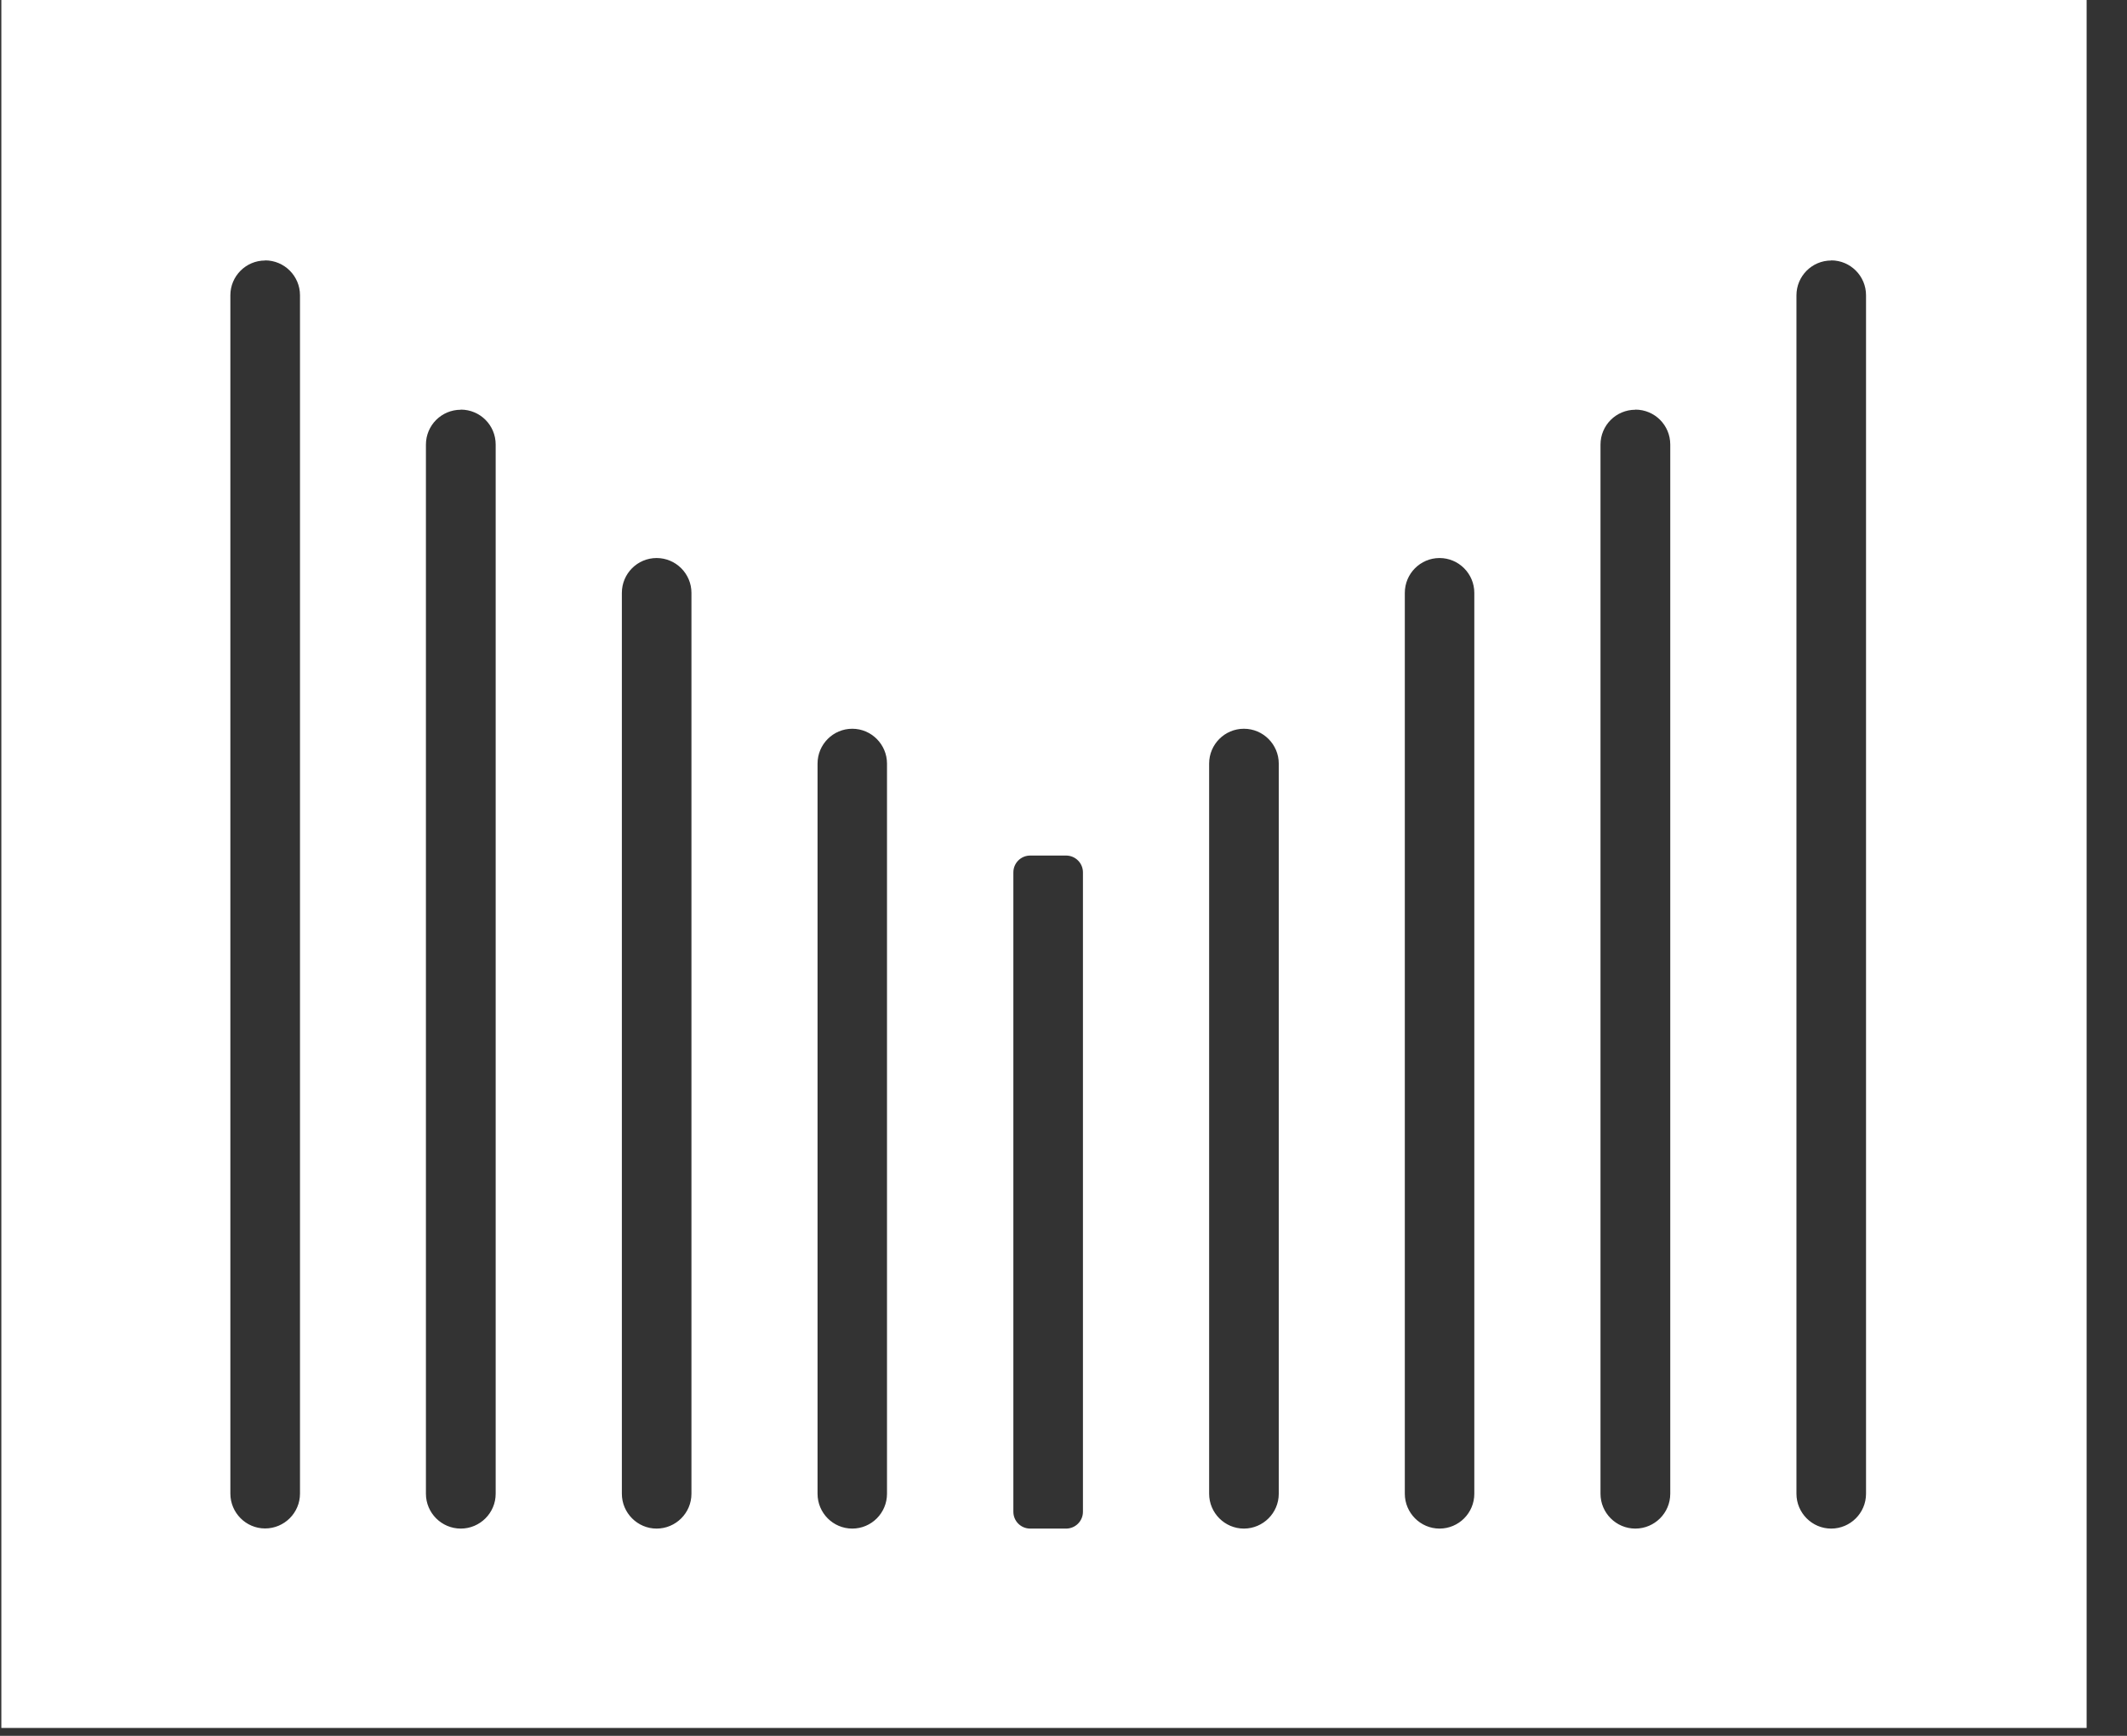 <svg width="49" height="40" viewBox="0 0 49 40" fill="none" xmlns="http://www.w3.org/2000/svg">
<rect x="0" y="0" width="49" height="40" fill="#333333" stroke="none"/>
<path d="M48.07 39.818H0.031V0H48.07V39.818ZM6.107 6.003C5.666 6.003 5.307 6.362 5.307 6.803V34.418C5.307 34.859 5.666 35.221 6.107 35.221C6.549 35.221 6.911 34.862 6.911 34.418V6.803C6.911 6.362 6.552 6 6.107 6V6.003ZM42.185 6.003C41.744 6.003 41.385 6.362 41.385 6.806V34.421C41.385 34.862 41.744 35.224 42.185 35.224C42.627 35.224 42.988 34.865 42.988 34.421V6.803C42.988 6.362 42.63 6 42.185 6V6.003ZM10.615 9.442C10.171 9.442 9.812 9.801 9.812 10.246V34.421C9.812 34.862 10.171 35.224 10.615 35.224C11.057 35.224 11.419 34.865 11.419 34.421V10.243C11.419 9.798 11.06 9.439 10.615 9.439V9.442ZM37.674 9.442C37.23 9.442 36.871 9.801 36.871 10.246V34.421C36.871 34.862 37.23 35.224 37.674 35.224C38.116 35.224 38.478 34.865 38.478 34.421V10.243C38.478 9.798 38.119 9.439 37.674 9.439V9.442ZM15.126 12.859C14.685 12.859 14.326 13.218 14.326 13.662V34.421C14.326 34.862 14.685 35.224 15.126 35.224C15.568 35.224 15.929 34.865 15.929 34.421V13.662C15.929 13.22 15.57 12.859 15.126 12.859ZM33.163 12.859C32.722 12.859 32.363 13.218 32.363 13.662V34.421C32.363 34.862 32.722 35.224 33.163 35.224C33.605 35.224 33.964 34.865 33.964 34.421V13.662C33.964 13.22 33.605 12.859 33.163 12.859ZM19.634 16.793C19.193 16.793 18.834 17.152 18.834 17.596V34.421C18.834 34.865 19.193 35.224 19.634 35.224C20.075 35.224 20.434 34.865 20.434 34.421V17.596C20.434 17.155 20.075 16.793 19.634 16.793ZM28.656 16.793C28.214 16.793 27.855 17.152 27.855 17.596V34.421C27.855 34.862 28.214 35.224 28.656 35.224C29.097 35.224 29.459 34.865 29.459 34.421V17.596C29.459 17.155 29.1 16.793 28.656 16.793ZM24.56 19.715H23.733C23.518 19.715 23.345 19.888 23.345 20.103V34.836C23.345 35.051 23.518 35.224 23.733 35.224H24.56C24.774 35.224 24.948 35.051 24.948 34.836V20.103C24.948 19.888 24.774 19.715 24.56 19.715Z" fill="white"/>
</svg>

